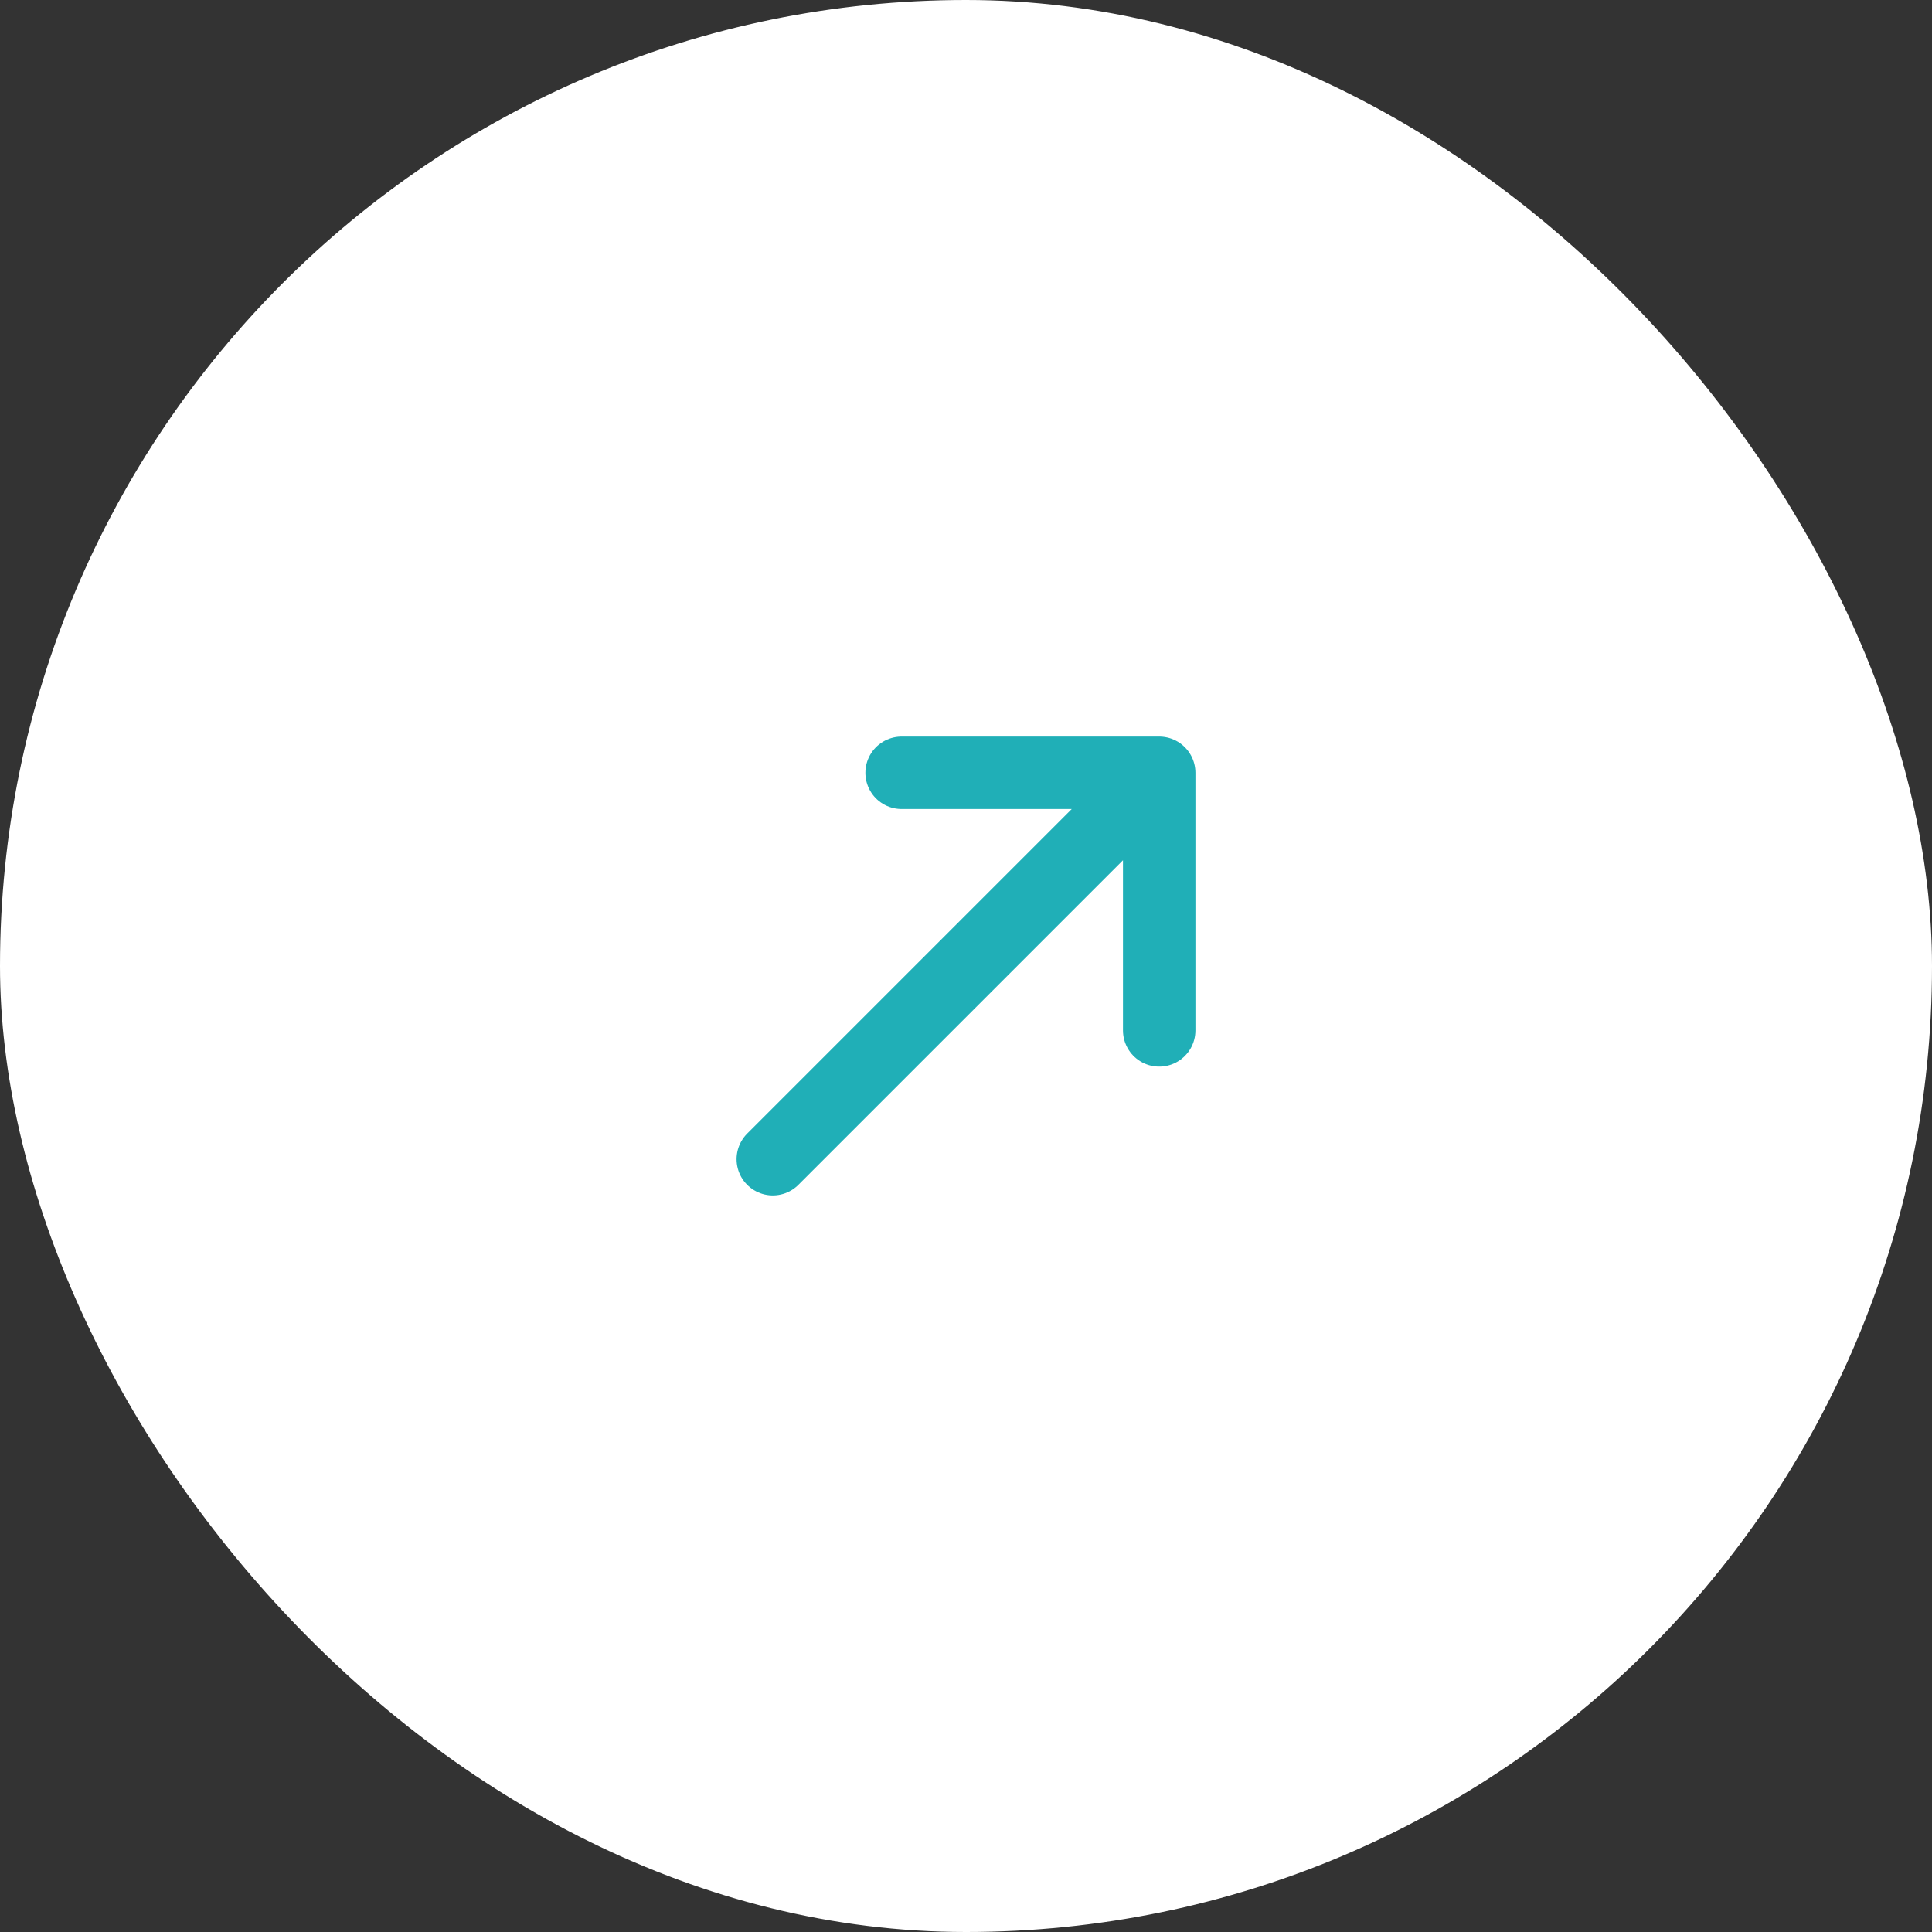 <?xml version="1.0" encoding="UTF-8"?> <svg xmlns="http://www.w3.org/2000/svg" width="40" height="40" viewBox="0 0 40 40" fill="none"><rect x="0" y="0" width="40" height="40" fill="#333333" stroke="none"/><rect width="40" height="40" rx="20" fill="white"></rect><path d="M16 24L24 16M24 16H18.667M24 16V21.333" stroke="#20AFB7" stroke-width="1.5" stroke-linecap="round" stroke-linejoin="round"></path></svg> 